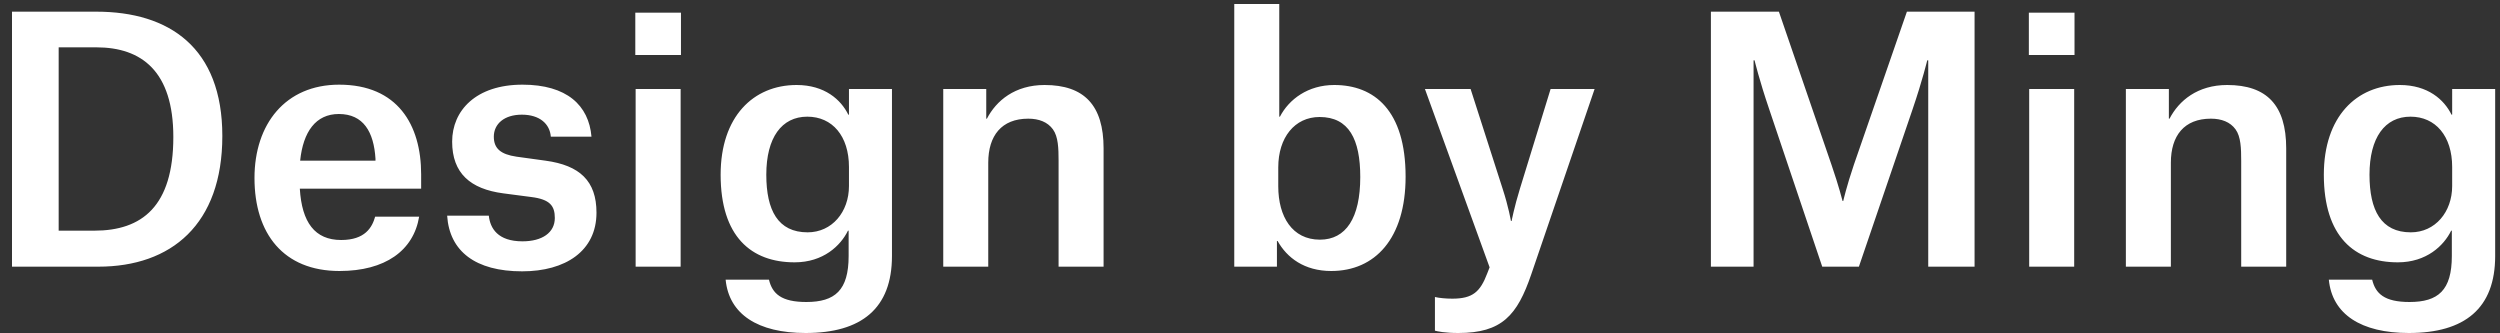 <svg width="150" height="20" viewBox="0 0 150 20" fill="none" xmlns="http://www.w3.org/2000/svg">
<rect x="0" y="0" width="150" height="20" fill="#333333" stroke="none"/>
<path d="M0.72 16V0.7H5.78C10.16 0.7 13.34 2.86 13.34 8.16C13.34 13.46 10.28 16 5.9 16H0.72ZM3.52 13.84H5.66C8.52 13.84 10.4 12.38 10.4 8.22C10.4 4.28 8.5 2.84 5.78 2.84H3.52V13.84ZM22.529 9.64V9.52C22.429 7.92 21.809 6.84 20.329 6.84C18.949 6.84 18.189 7.9 18.009 9.64H22.529ZM25.149 13C24.809 15.04 23.109 16.26 20.369 16.26C17.009 16.26 15.269 14.02 15.269 10.68C15.269 7.44 17.129 5.08 20.349 5.08C23.849 5.08 25.269 7.48 25.269 10.46V11.32H17.989C18.109 13.34 18.889 14.4 20.469 14.4C21.909 14.4 22.329 13.64 22.509 13H25.149ZM35.489 8.2H33.049C32.989 7.44 32.389 6.88 31.309 6.88C30.249 6.88 29.629 7.44 29.629 8.2C29.629 8.9 30.029 9.26 30.989 9.4L32.729 9.64C34.789 9.92 35.789 10.86 35.789 12.76C35.789 15.06 33.929 16.28 31.329 16.28C28.529 16.28 26.969 15.08 26.829 12.94H29.329C29.409 13.7 29.869 14.48 31.349 14.48C32.529 14.48 33.289 13.96 33.289 13.08C33.289 12.36 33.009 11.96 31.869 11.82L30.189 11.6C28.229 11.34 27.129 10.4 27.129 8.5C27.129 6.64 28.549 5.08 31.349 5.08C34.009 5.08 35.329 6.32 35.489 8.2ZM38.118 3.3V0.76H40.858V3.3H38.118ZM38.138 16V5.34H40.838V16H38.138ZM50.938 11.16V10.02C50.938 8.16 49.938 7 48.438 7C46.898 7 45.978 8.26 45.978 10.48C45.978 12.62 46.678 13.94 48.458 13.94C49.918 13.94 50.938 12.72 50.938 11.16ZM48.338 19.98C45.478 19.98 43.738 18.86 43.538 16.78H46.138C46.338 17.62 46.878 18.12 48.378 18.12C50.098 18.12 50.918 17.42 50.918 15.36V13.84H50.878C50.438 14.74 49.398 15.74 47.678 15.74C45.078 15.74 43.238 14.2 43.238 10.48C43.238 7 45.198 5.1 47.798 5.1C49.478 5.1 50.458 5.98 50.898 6.88H50.938V5.34H53.518V15.36C53.518 18.5 51.698 19.98 48.338 19.98ZM63.515 16V9.66C63.515 8.9 63.495 8.2 63.175 7.76C62.855 7.32 62.335 7.12 61.695 7.12C60.095 7.12 59.295 8.14 59.295 9.76V16H56.595V5.34H59.175V7.12H59.215C59.775 6.04 60.895 5.1 62.675 5.1C65.055 5.1 66.215 6.32 66.215 8.9V16H63.515ZM74.056 16V0.24H76.756V7H76.796C77.336 5.96 78.476 5.1 80.056 5.1C82.456 5.1 84.336 6.62 84.336 10.6C84.336 14.32 82.496 16.26 79.876 16.26C78.256 16.26 77.216 15.46 76.656 14.46H76.616V16H74.056ZM79.196 14.38C80.756 14.38 81.616 13.08 81.616 10.62C81.616 8.36 80.936 7.02 79.176 7.02C77.676 7.02 76.696 8.26 76.696 10.04V11.18C76.696 13 77.536 14.38 79.196 14.38ZM89.376 16.04L85.496 5.34H88.236L90.156 11.32C90.516 12.42 90.656 13.26 90.656 13.26H90.696C90.696 13.26 90.856 12.42 91.196 11.32L93.036 5.34H95.676L91.876 16.46C91.036 18.92 90.116 19.98 87.496 19.98C86.696 19.98 86.236 19.88 86.096 19.84V17.82C86.336 17.88 86.756 17.92 87.136 17.92C88.376 17.92 88.816 17.5 89.236 16.4L89.376 16.04ZM102.654 16V0.7H106.734L109.894 9.9C110.334 11.18 110.554 12.06 110.554 12.06H110.594C110.594 12.06 110.794 11.18 111.234 9.88L114.414 0.7H118.474V16H115.694V3.62H115.634C115.634 3.62 115.354 4.8 114.754 6.56L111.534 16H109.334L106.154 6.56C105.554 4.8 105.274 3.62 105.274 3.62H105.214V16H102.654ZM121.731 3.3V0.76H124.471V3.3H121.731ZM121.751 16V5.34H124.451V16H121.751ZM134.472 16V9.66C134.472 8.9 134.452 8.2 134.132 7.76C133.812 7.32 133.292 7.12 132.652 7.12C131.052 7.12 130.252 8.14 130.252 9.76V16H127.552V5.34H130.132V7.12H130.172C130.732 6.04 131.852 5.1 133.632 5.1C136.012 5.1 137.172 6.32 137.172 8.9V16H134.472ZM147.13 11.16V10.02C147.13 8.16 146.13 7 144.63 7C143.09 7 142.17 8.26 142.17 10.48C142.17 12.62 142.87 13.94 144.65 13.94C146.11 13.94 147.13 12.72 147.13 11.16ZM144.53 19.98C141.67 19.98 139.93 18.86 139.73 16.78H142.33C142.53 17.62 143.07 18.12 144.57 18.12C146.29 18.12 147.11 17.42 147.11 15.36V13.84H147.07C146.63 14.74 145.59 15.74 143.87 15.74C141.27 15.74 139.43 14.2 139.43 10.48C139.43 7 141.39 5.1 143.99 5.1C145.67 5.1 146.65 5.98 147.09 6.88H147.13V5.34H149.71V15.36C149.71 18.5 147.89 19.98 144.53 19.98Z" fill="white"/>
</svg>
